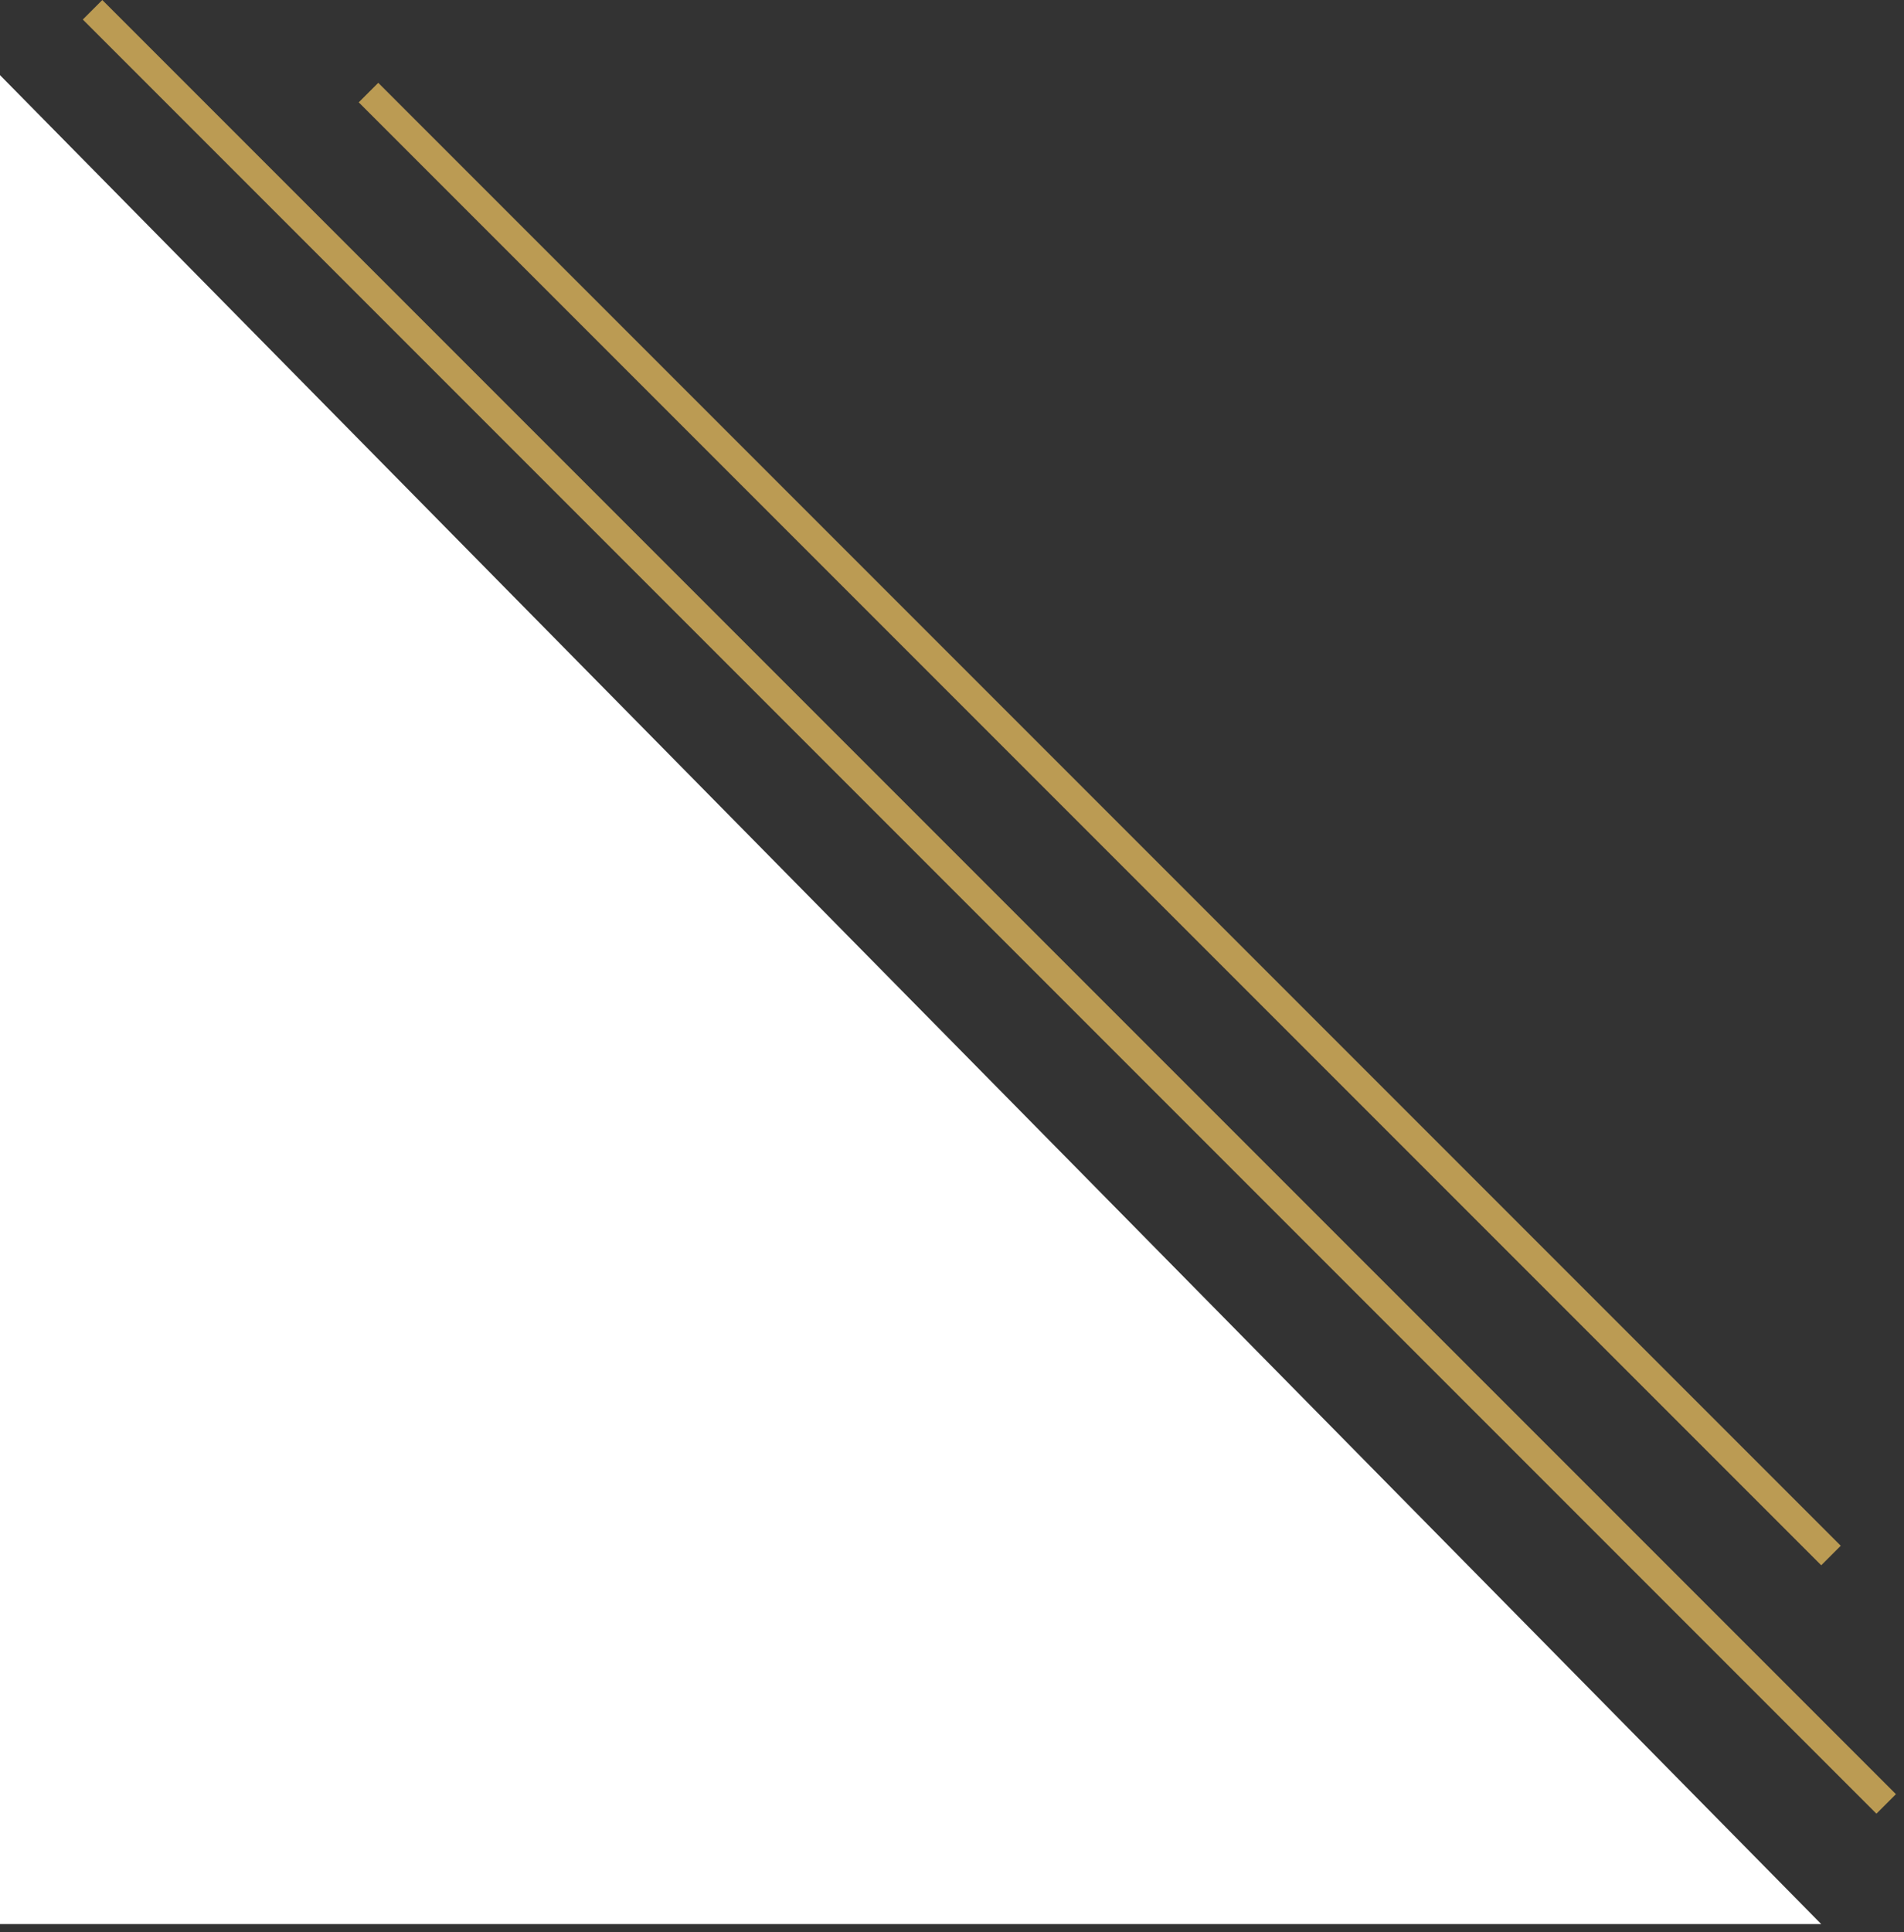 <svg width="69" height="70" viewBox="0 0 69 70" fill="none" xmlns="http://www.w3.org/2000/svg">
<rect x="0" y="0" width="69" height="70" fill="#333333" stroke="none"/>
<path d="M66 69.707L-1 1.707V69.707H66Z" fill="white"/>
<line x1="3.354" y1="0.354" x2="68.354" y2="65.354" stroke="#BB9B53"/>
<line x1="13.354" y1="3.354" x2="66.354" y2="56.354" stroke="#BB9B53"/>
</svg>
